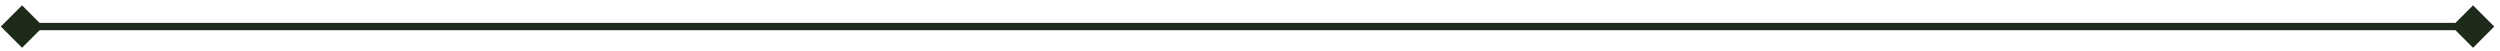 <svg width="340" height="7" viewBox="0 0 340 7" fill="none" xmlns="http://www.w3.org/2000/svg">
<path d="M0.113 3.611L3 6.498L5.887 3.611L3 0.725L0.113 3.611ZM339.22 3.611L336.333 0.725L333.447 3.611L336.333 6.498L339.22 3.611ZM3 4.111H336.333V3.111H3V4.111Z" fill="#1E2B1B"/>
</svg>
